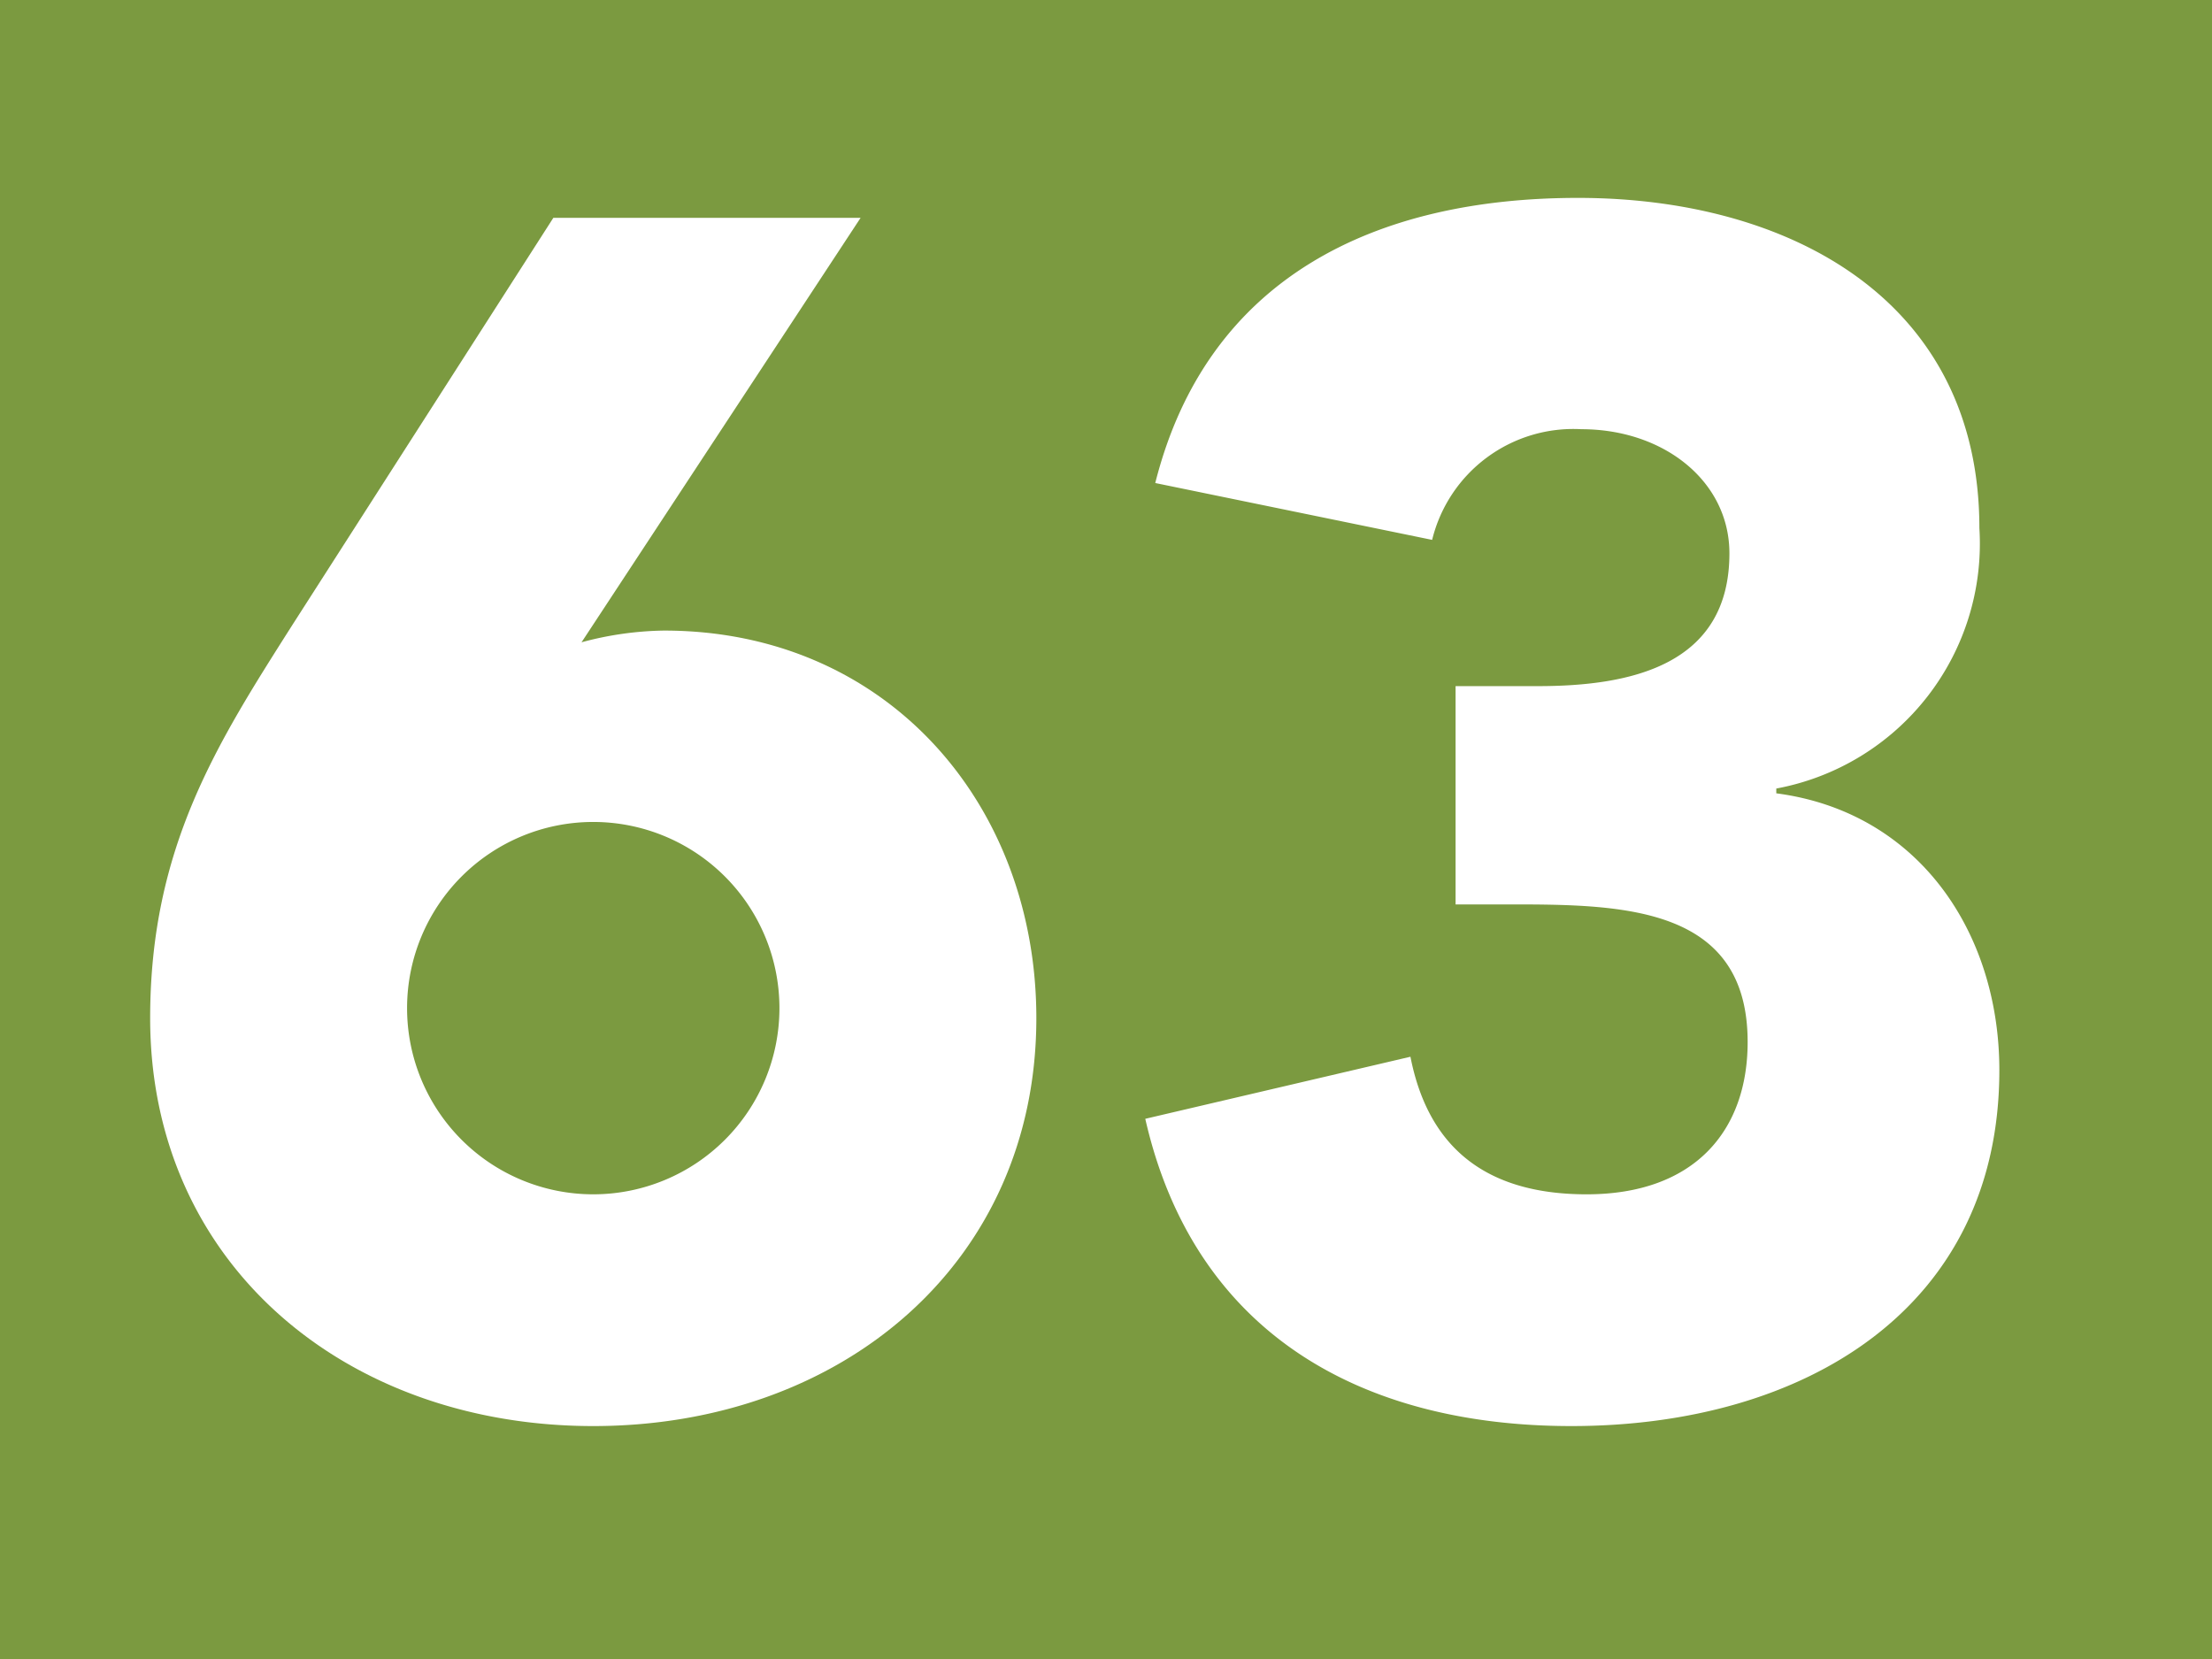 <?xml version="1.0" encoding="UTF-8"?>
<svg viewBox="0 0 50.97 38.23" xmlns="http://www.w3.org/2000/svg">
<rect width="50.97" height="38.23" fill="#7b9a40"/>
<path d="m13.4 14.8a7.64 7.64 0 0 1 1.9-0.27c5.14 0 8.58 4 8.58 8.93 0 5.65-4.49 9.4-10.21 9.4s-10.21-3.75-10.21-9.4c0-3.94 1.55-6.34 3.29-9.08l6-9.36h7.08zm0.27 4.14a4.29 4.29 0 1 0 0 8.58 4.29 4.29 0 1 0 0-8.58z" fill="#fff"/>
<path d="M33.54,15.81h1.9c2.12,0,4.41-.47,4.41-3.06,0-1.66-1.51-2.86-3.41-2.86A3.35,3.35,0,0,0,33,12.44l-6.38-1.31c1.2-4.76,5.1-6.57,9.74-6.57,4.88,0,9.25,2.36,9.25,7.61a5.74,5.74,0,0,1-4.68,6v.11c3.28.43,5.14,3.21,5.14,6.38,0,5.49-4.49,8.2-9.86,8.2-4.87,0-8.7-2.16-9.82-7.08l6.11-1.43c.38,1.94,1.58,3.17,4.06,3.17s3.71-1.46,3.71-3.51c0-3.1-2.82-3.17-5.41-3.17H33.54Z" fill="#fff"/>
</svg>
